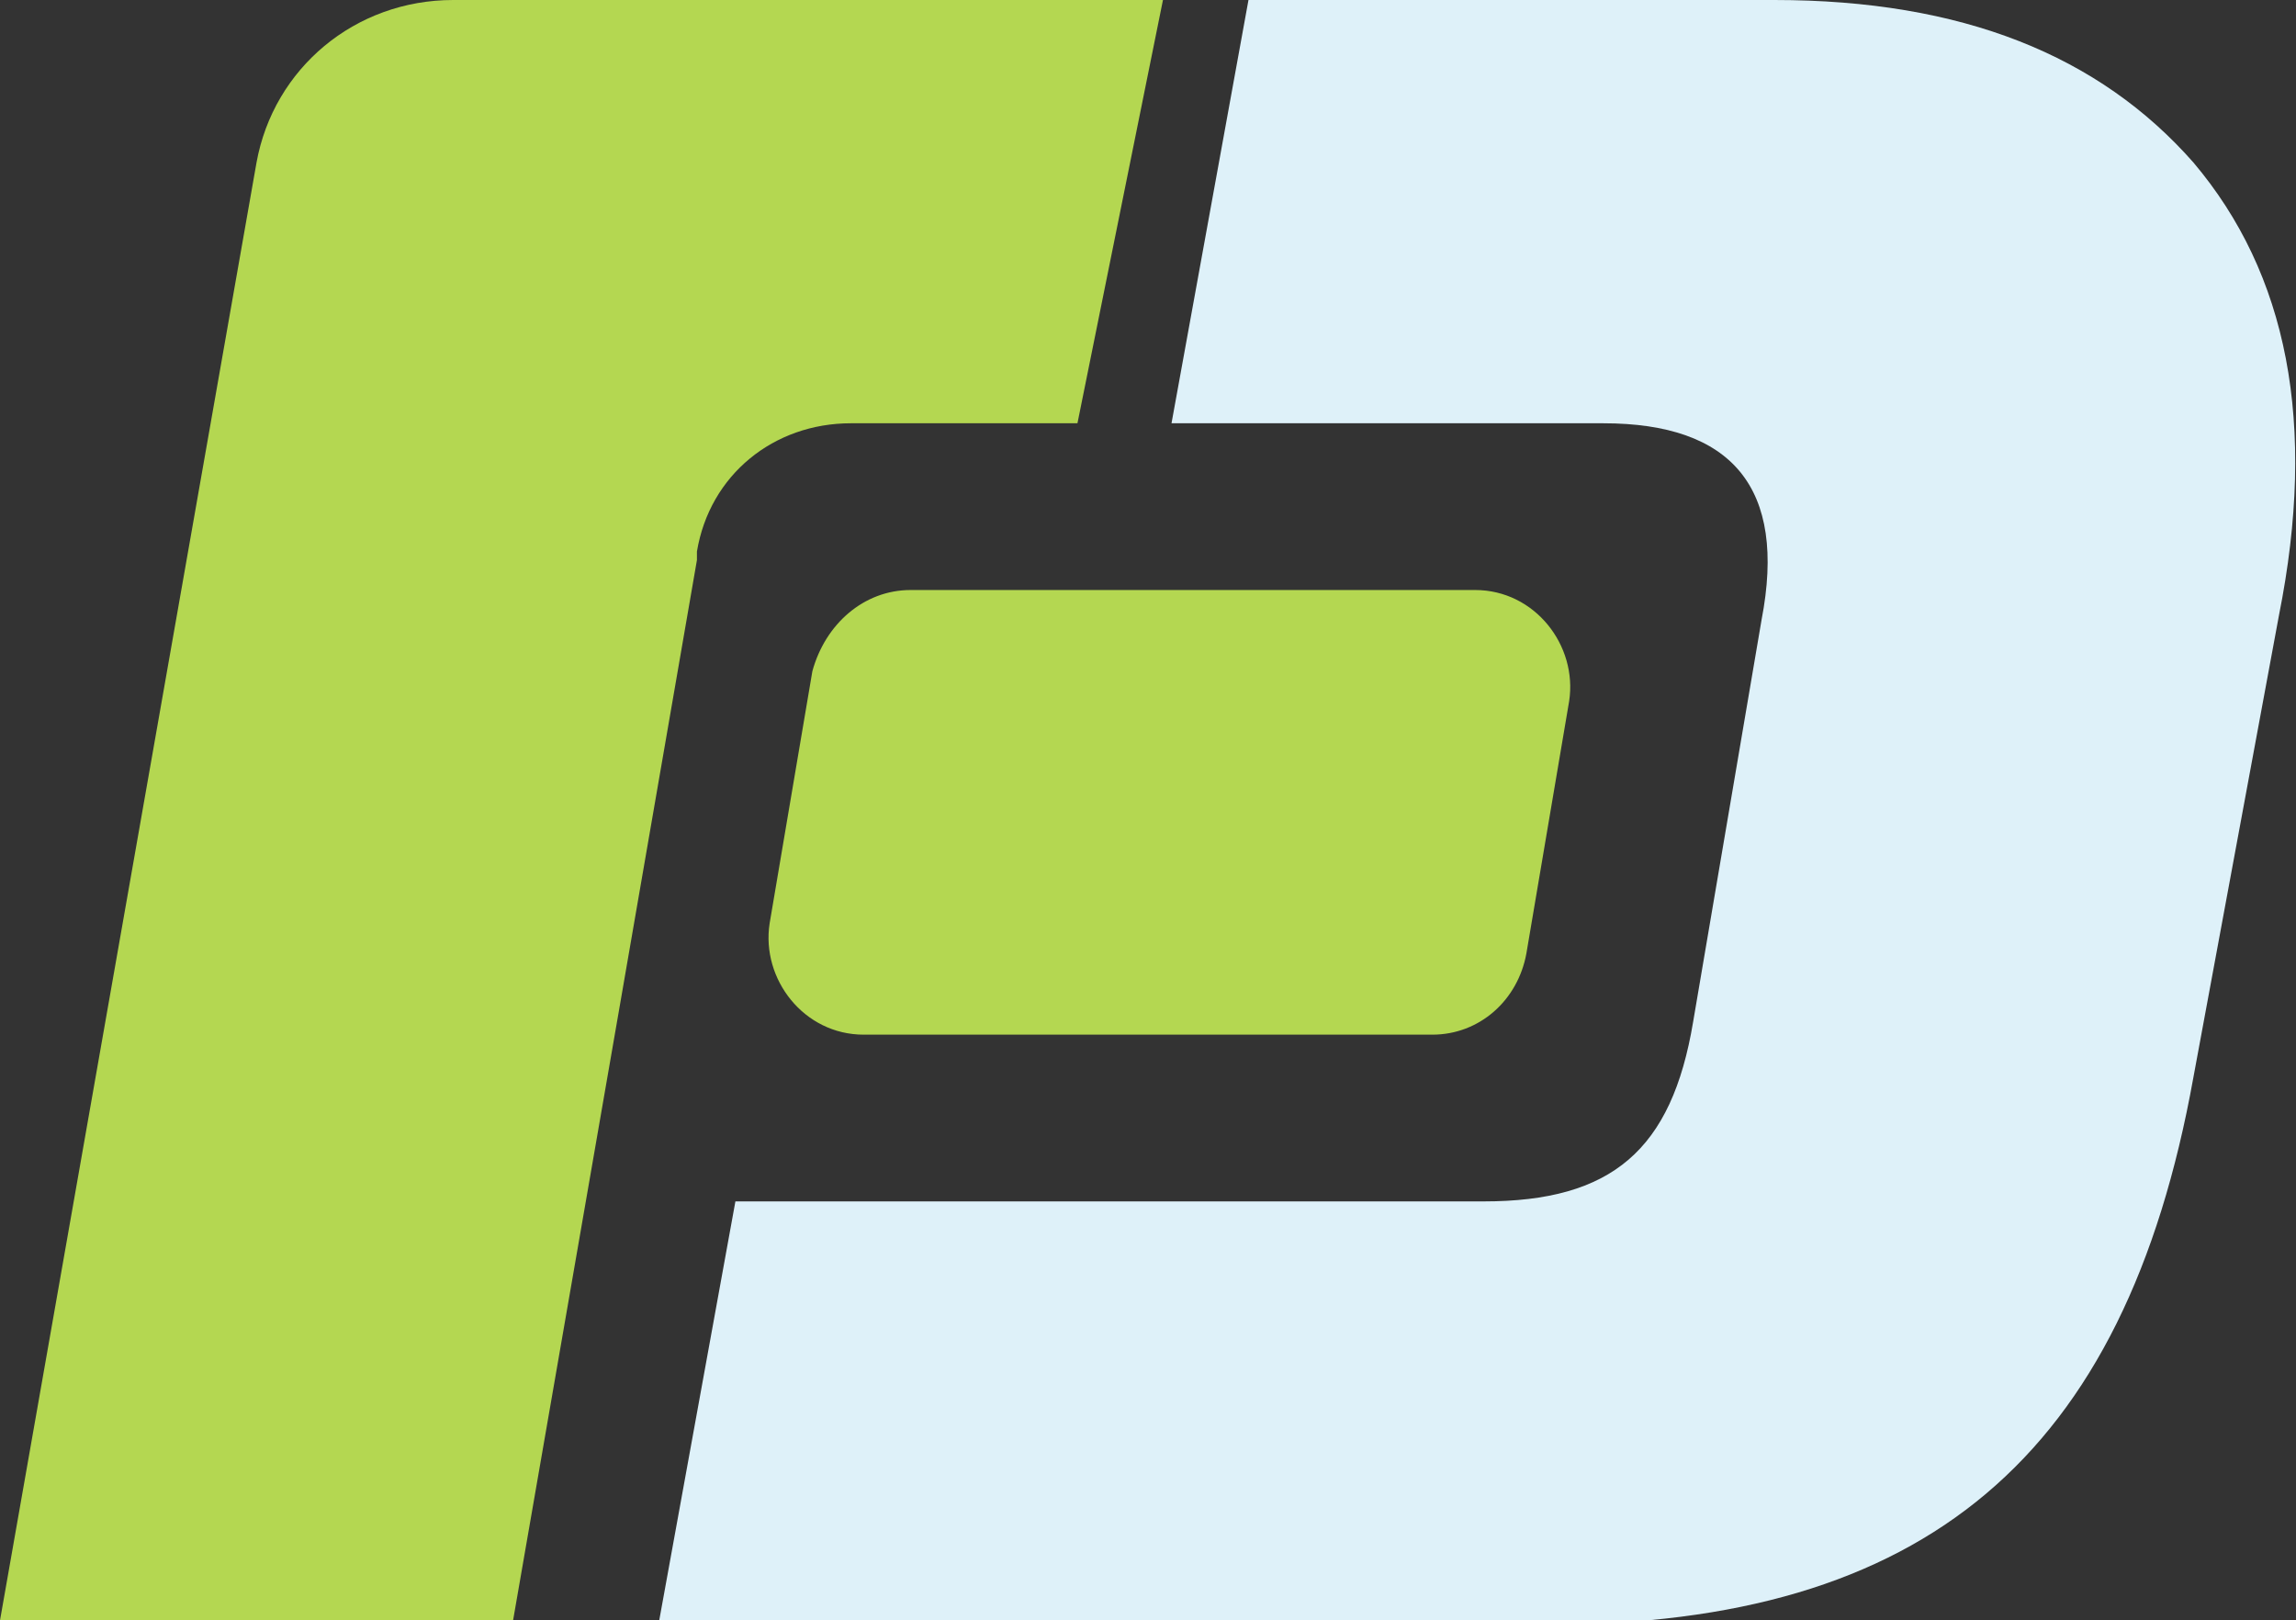 <?xml version="1.0" encoding="utf-8"?>
<!-- Generator: Adobe Illustrator 26.0.0, SVG Export Plug-In . SVG Version: 6.00 Build 0)  -->
<svg version="1.1" id="Layer_1" xmlns="http://www.w3.org/2000/svg" xmlns:xlink="http://www.w3.org/1999/xlink" x="0px" y="0px"
	 viewBox="0 0 53.7 37.9" style="enable-background:new 0 0 53.7 37.9;" xml:space="preserve">
<rect x="0" y="0" width="53.7" height="37.9" fill="#333333" stroke="none"/>
<style type="text/css">
	.st0{fill:#DEF1F9;}
	.st1{fill:#B4D751;}
</style>
<path class="st0" d="M51.3,3.8C49.1,1.3,45.9,0,41.5,0H29.2l-1.8,9.9h10.1c3,0,4.3,1.5,3.7,4.6l-1.6,9.4c-0.5,3-1.9,4.2-4.9,4.2
	H17.2l-1.8,9.9h20.8c8.8,0,13.5-3.9,15.1-12.8l2-10.8C54.2,9.9,53.5,6.4,51.3,3.8z"/>
<path class="st1" d="M21.3,13.8h13.2c1.4,0,2.4,1.3,2.2,2.6l-1,5.9c-0.2,1.1-1.1,1.9-2.2,1.9H20.2c-1.4,0-2.4-1.3-2.2-2.6l1-5.9
	C19.3,14.6,20.2,13.8,21.3,13.8z"/>
<path class="st1" d="M27.2,0h-8.4h-8.2h0C8.3,0,6.4,1.6,6,3.8L0,37.9h12l2.5-14.4l1.8-10.4l0-0.2c0.3-1.8,1.8-3,3.6-3h5.3L27.2,0z"
	/>
</svg>
